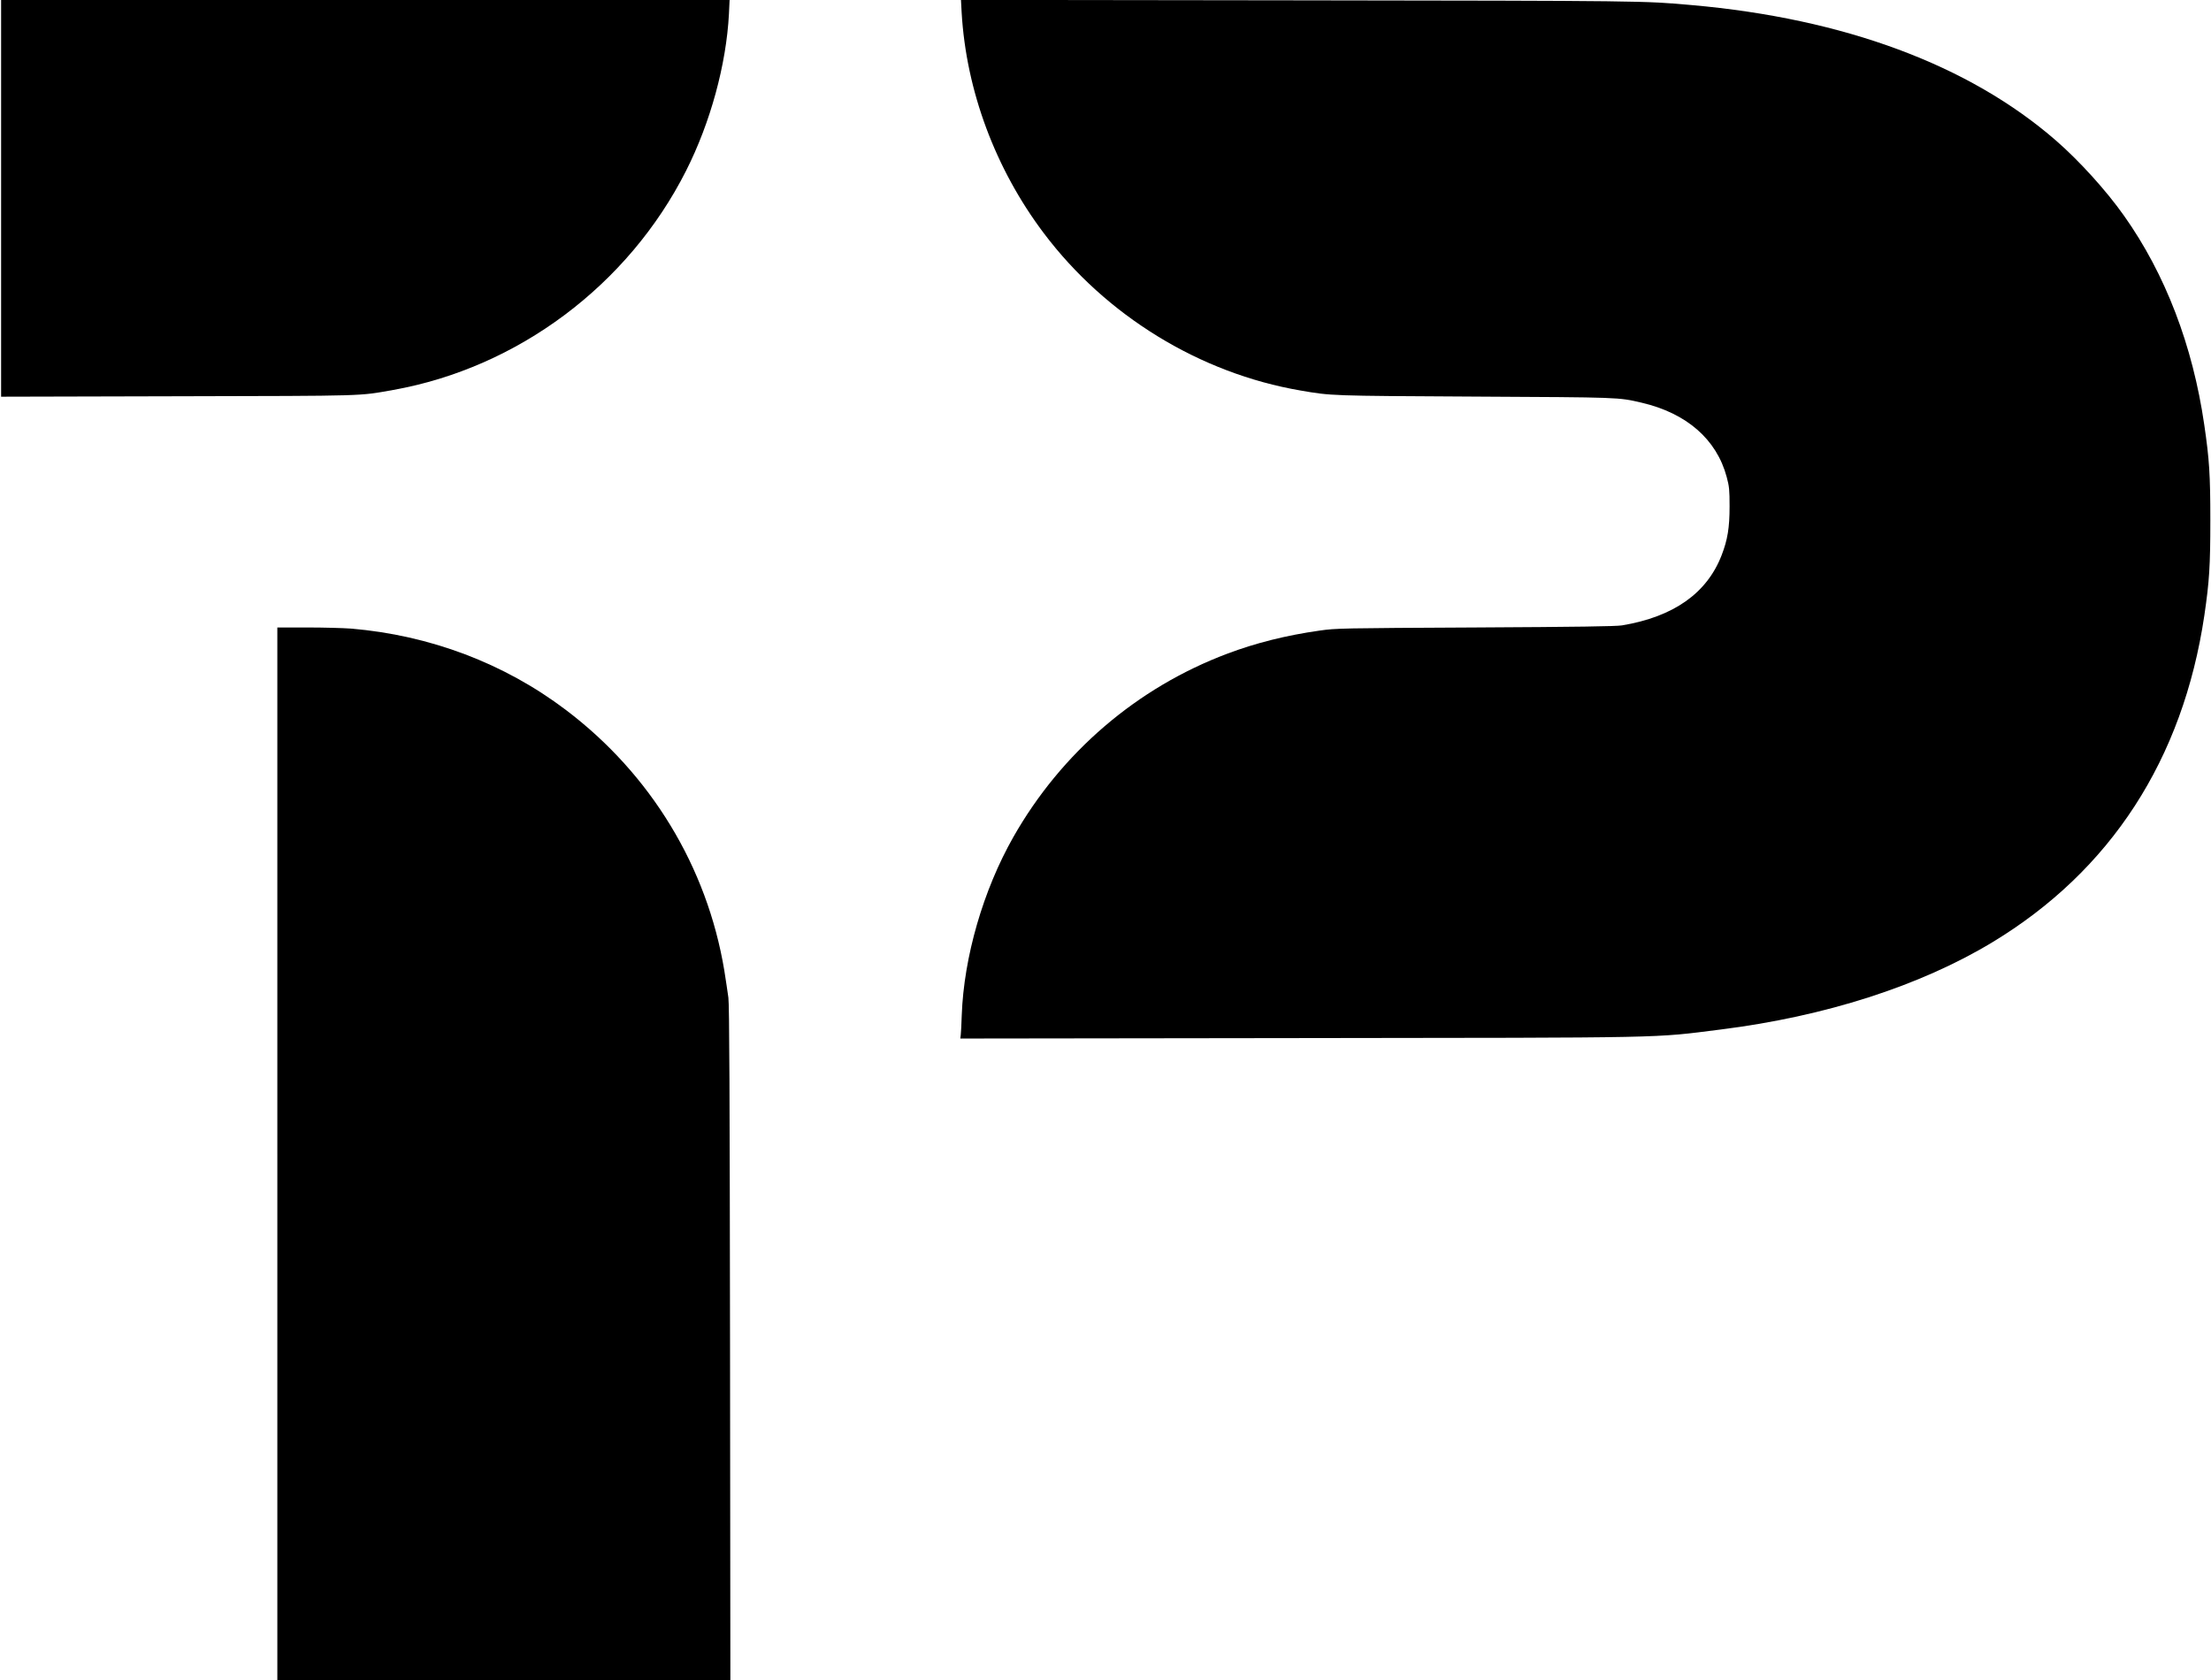 <?xml version="1.0" standalone="no"?>
<!DOCTYPE svg PUBLIC "-//W3C//DTD SVG 20010904//EN"
 "http://www.w3.org/TR/2001/REC-SVG-20010904/DTD/svg10.dtd">
<svg version="1.0" xmlns="http://www.w3.org/2000/svg"
 width="2001pt" height="1521pt" viewBox="0 0 2001 1521"
 preserveAspectRatio="xMidYMid meet">

<g transform="translate(0,1521) scale(0.1,-0.1)"
fill="#000000" stroke="none">
<path d="M10 13415 l0 -1796 1603 4 c1732 4 1628 1 1945 57 1128 201 2128 949
2651 1984 221 437 364 962 388 1419 l6 127 -3296 0 -3297 0 0 -1795z"/>
<path d="M8703 15098 c41 -707 304 -1415 743 -1998 563 -748 1413 -1269 2324
-1425 280 -48 257 -48 1575 -55 1327 -7 1299 -6 1511 -55 408 -95 680 -332
771 -673 23 -86 26 -116 26 -267 0 -192 -18 -301 -72 -441 -133 -344 -434
-557 -901 -635 -56 -9 -398 -14 -1330 -19 -1210 -6 -1260 -7 -1406 -28 -303
-43 -579 -112 -836 -209 -817 -307 -1502 -894 -1937 -1660 -273 -481 -448
-1086 -467 -1613 -2 -80 -7 -160 -9 -178 l-4 -33 3057 4 c3413 4 3200 -1 3827
78 942 118 1801 394 2454 788 1073 648 1727 1656 1921 2961 45 308 54 448 54
860 0 412 -9 551 -55 865 -104 717 -353 1366 -726 1892 -160 227 -403 495
-615 680 -787 685 -1917 1105 -3298 1227 -433 39 -441 39 -3554 43 l-3059 4 6
-113z"/>
<path d="M2510 4765 l0 -4765 2050 0 2050 0 -3 3043 c-3 2278 -6 3066 -15
3137 -7 52 -24 163 -37 246 -156 937 -665 1776 -1433 2357 -557 422 -1230 677
-1947 737 -66 5 -243 10 -392 10 l-273 0 0 -4765z"/>
</g>
</svg>
